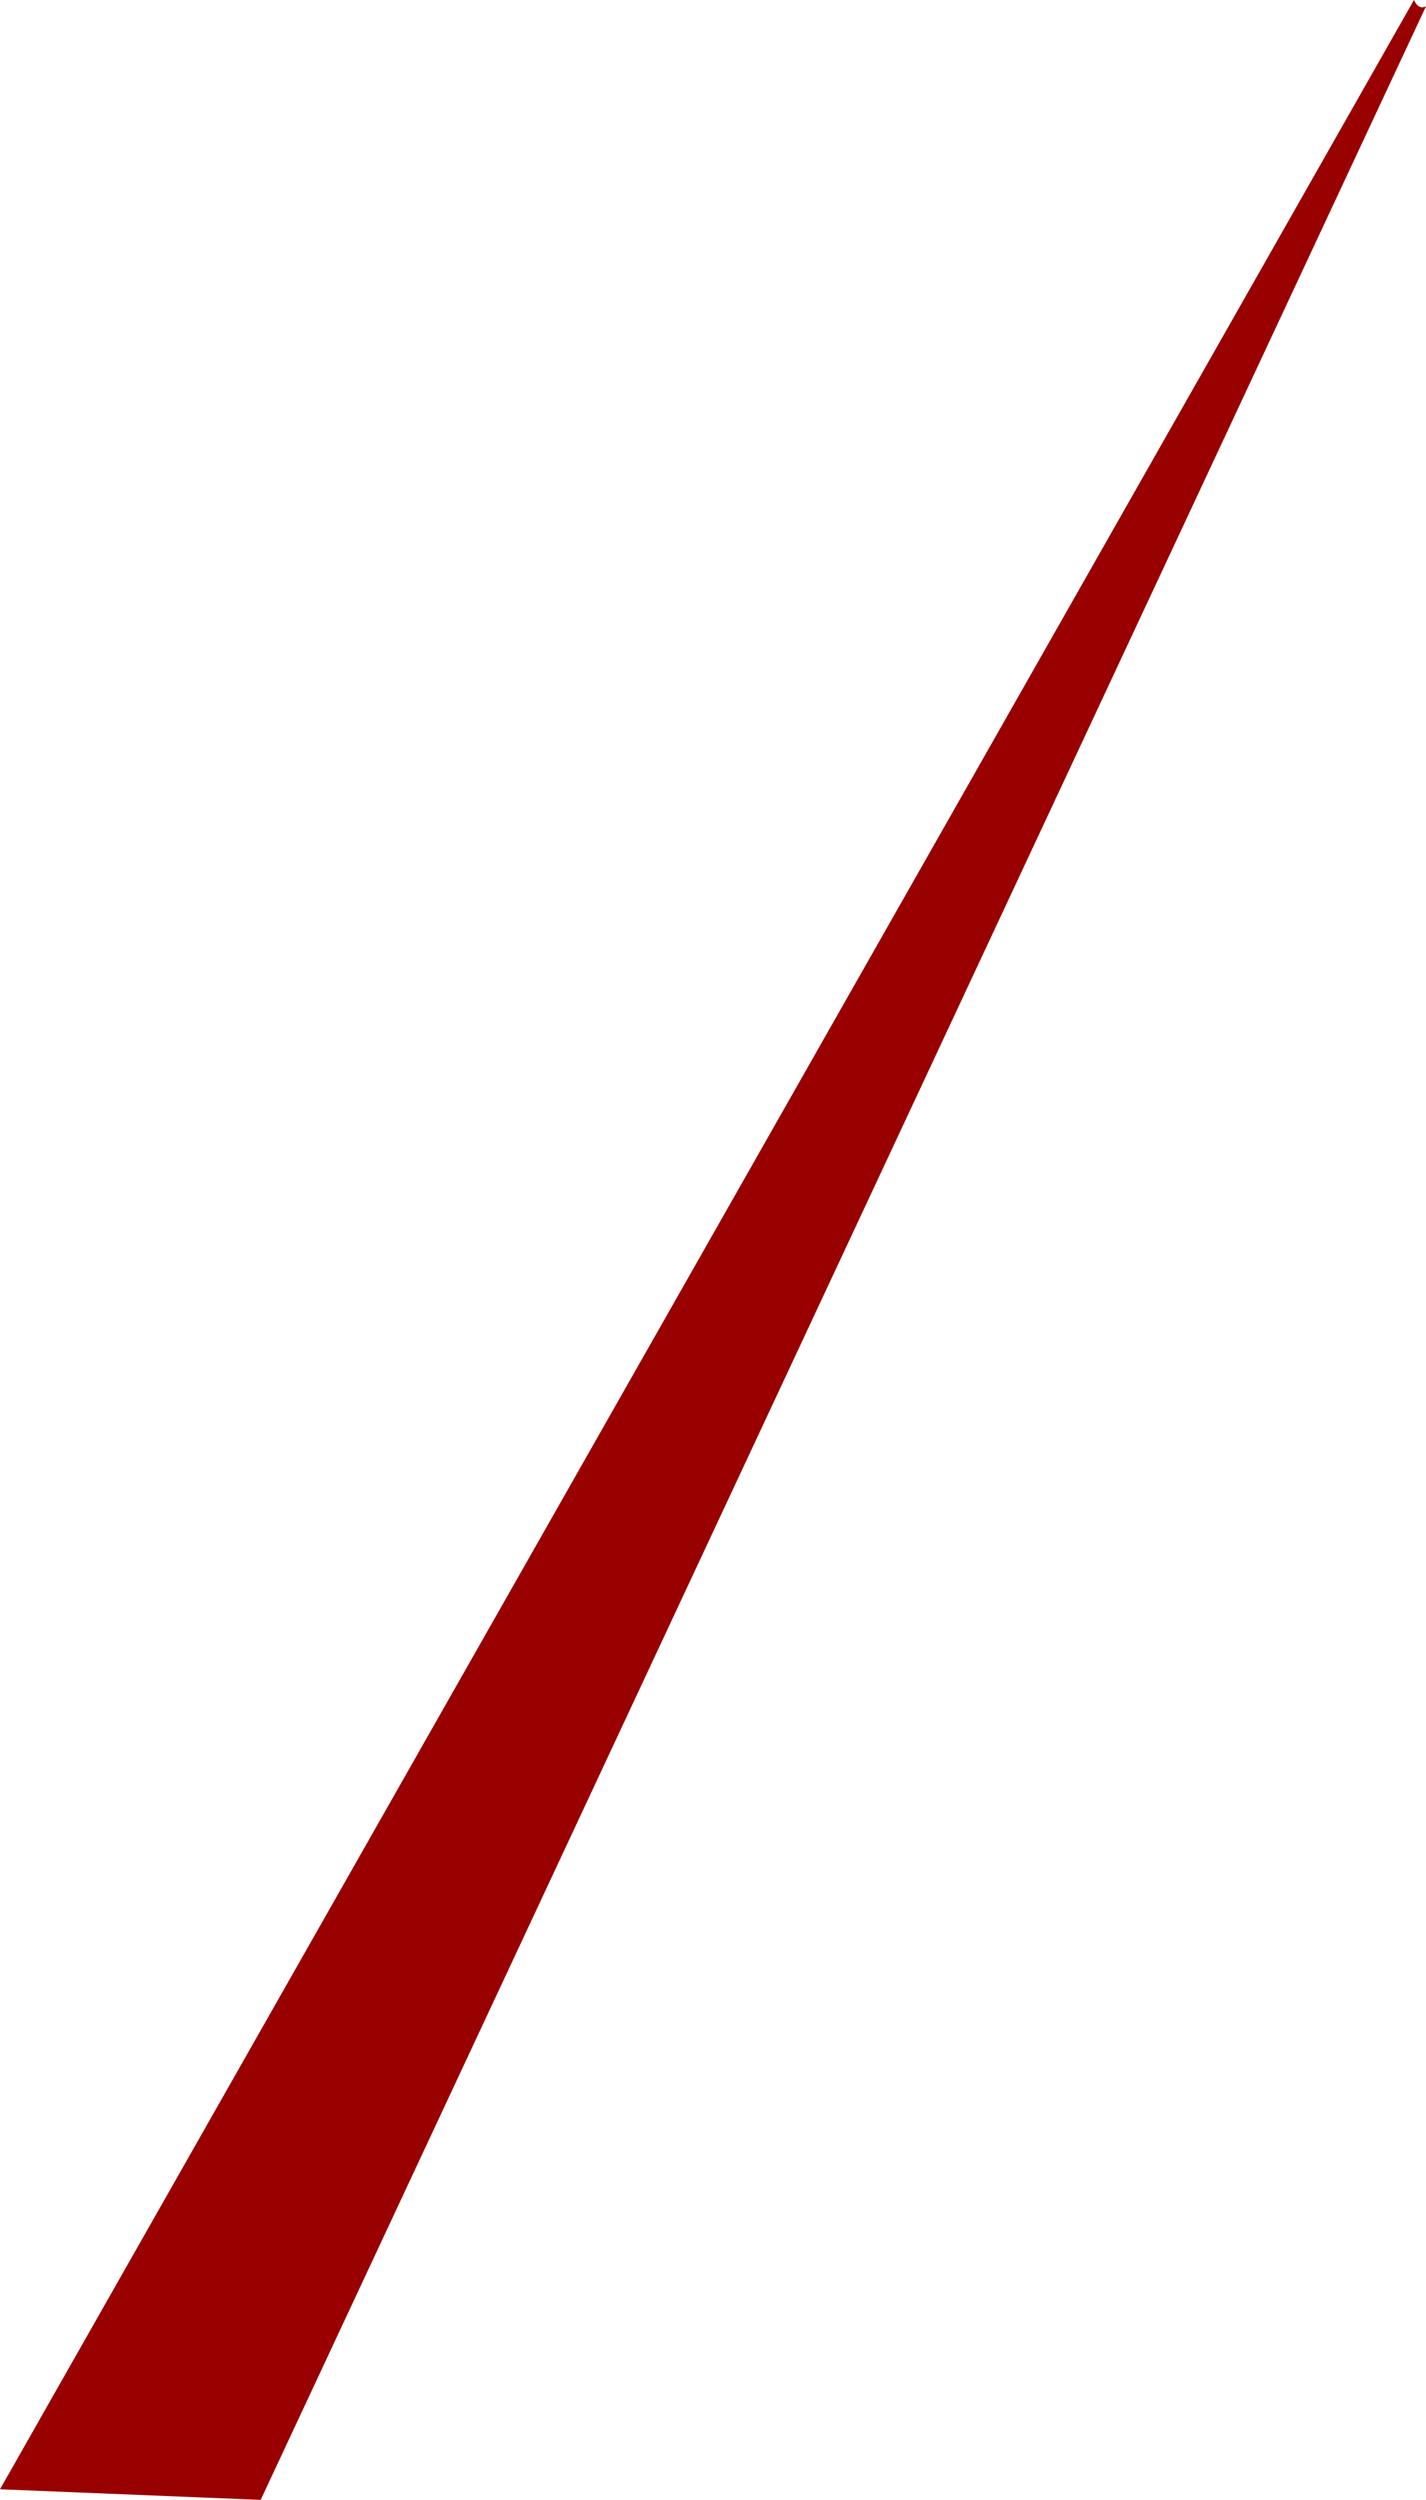 <?xml version="1.0" encoding="UTF-8" standalone="no"?>
<svg xmlns:xlink="http://www.w3.org/1999/xlink" height="436.25px" width="248.9px" xmlns="http://www.w3.org/2000/svg">
  <g transform="matrix(1.0, 0.0, 0.0, 1.0, 242.55, 168.15)">
    <path d="M6.35 -167.05 L-182.0 235.9 -197.05 268.1 -242.55 266.25 4.25 -168.15 Q5.05 -166.4 6.35 -167.05" fill="#990000" fill-rule="evenodd" stroke="none"/>
  </g>
</svg>
